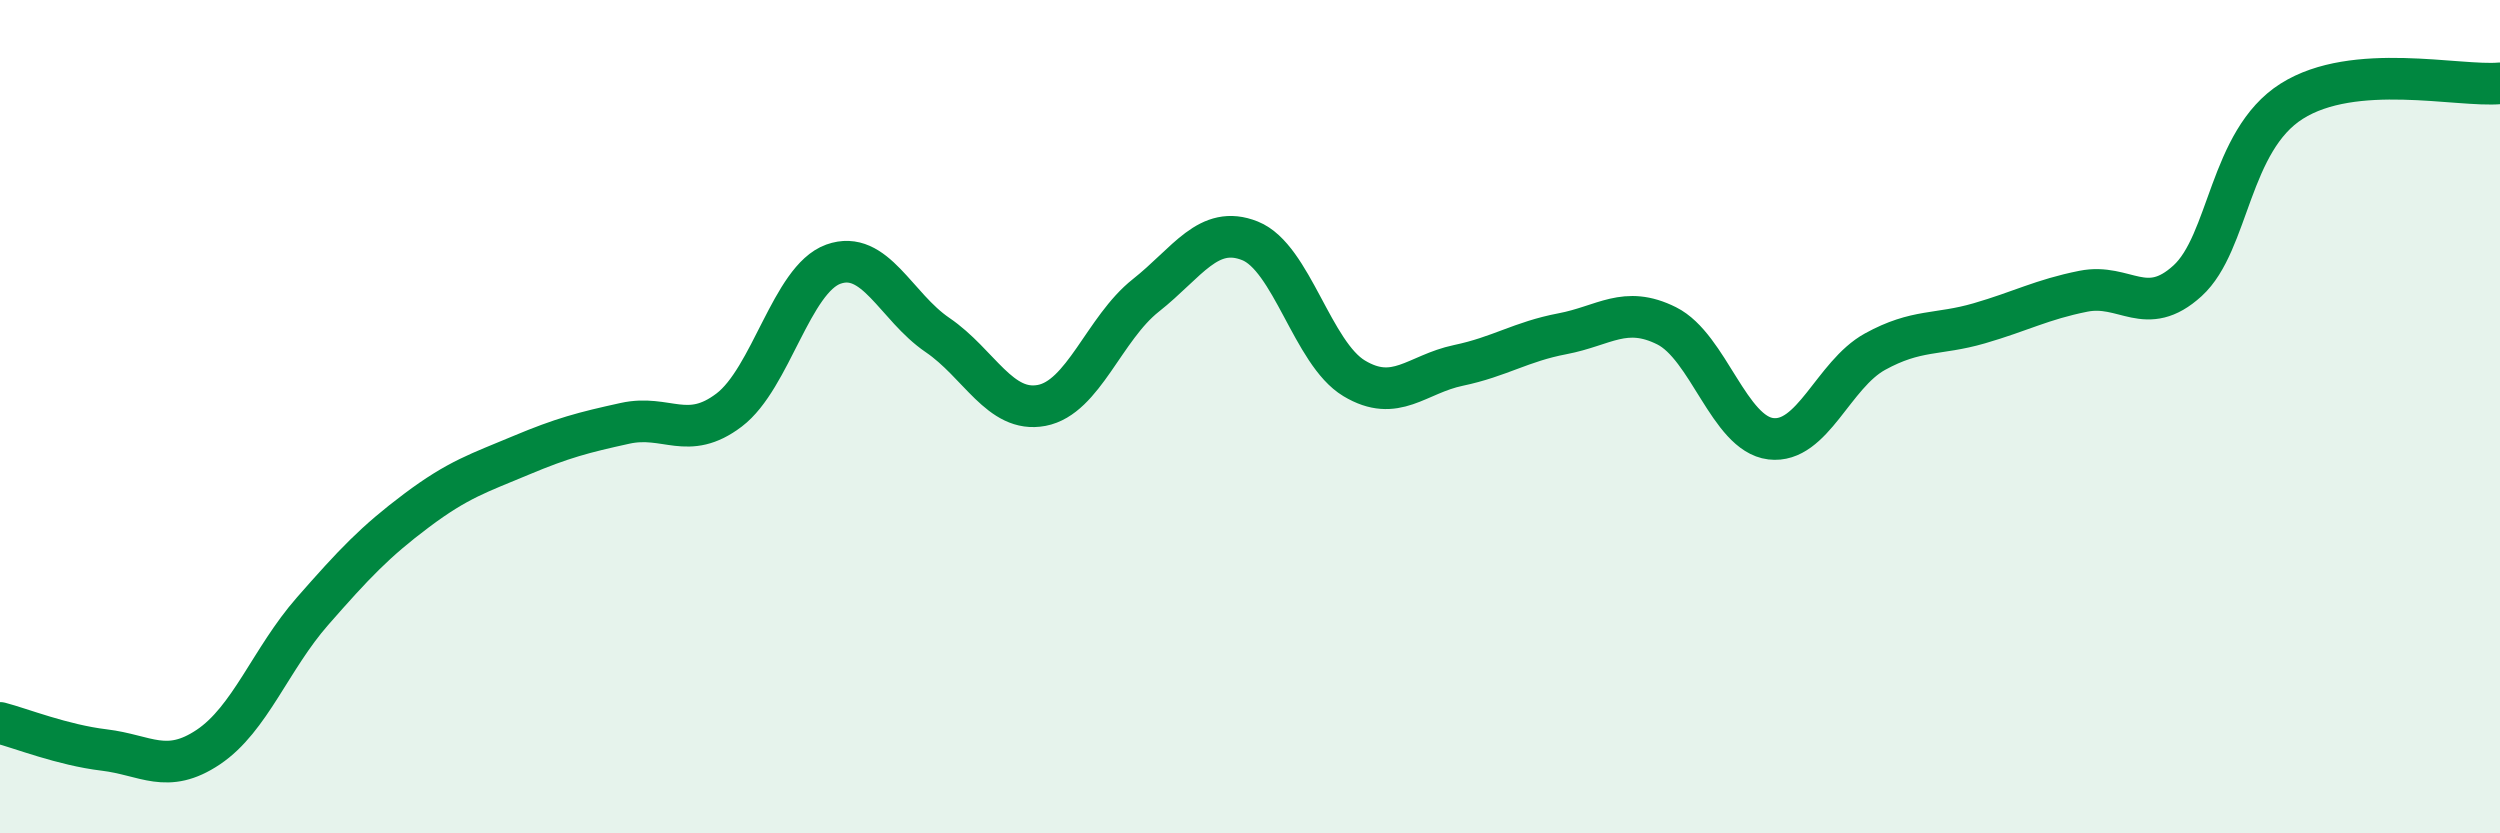 
    <svg width="60" height="20" viewBox="0 0 60 20" xmlns="http://www.w3.org/2000/svg">
      <path
        d="M 0,17.35 C 0.5,17.48 1.5,17.88 2.5,18 C 3.5,18.12 4,18.6 5,17.93 C 6,17.26 6.5,15.81 7.5,14.67 C 8.5,13.53 9,13 10,12.25 C 11,11.5 11.5,11.35 12.5,10.93 C 13.5,10.51 14,10.38 15,10.16 C 16,9.94 16.5,10.6 17.5,9.84 C 18.5,9.08 19,6.7 20,6.34 C 21,5.98 21.5,7.36 22.5,8.04 C 23.5,8.72 24,9.92 25,9.73 C 26,9.54 26.5,7.88 27.5,7.09 C 28.5,6.3 29,5.38 30,5.78 C 31,6.18 31.5,8.48 32.5,9.08 C 33.5,9.68 34,8.98 35,8.77 C 36,8.56 36.5,8.2 37.5,8.01 C 38.5,7.82 39,7.32 40,7.82 C 41,8.32 41.5,10.41 42.5,10.53 C 43.5,10.65 44,8.99 45,8.44 C 46,7.89 46.5,8.05 47.5,7.76 C 48.5,7.47 49,7.19 50,6.99 C 51,6.79 51.5,7.65 52.5,6.74 C 53.5,5.83 53.5,3.38 55,2.43 C 56.5,1.48 59,2.09 60,2L60 20L0 20Z"
        fill="#008740"
        opacity="0.1"
        stroke-linecap="round"
        stroke-linejoin="round"
      />
      <path
        d="M 0,17.35 C 0.5,17.48 1.5,17.88 2.5,18 C 3.5,18.12 4,18.6 5,17.93 C 6,17.26 6.5,15.81 7.5,14.67 C 8.5,13.53 9,13 10,12.25 C 11,11.5 11.5,11.35 12.5,10.93 C 13.5,10.51 14,10.38 15,10.16 C 16,9.94 16.5,10.6 17.5,9.84 C 18.5,9.08 19,6.7 20,6.34 C 21,5.98 21.5,7.36 22.5,8.04 C 23.5,8.72 24,9.92 25,9.73 C 26,9.54 26.5,7.88 27.5,7.09 C 28.5,6.3 29,5.38 30,5.78 C 31,6.18 31.5,8.48 32.5,9.08 C 33.5,9.68 34,8.98 35,8.77 C 36,8.56 36.5,8.2 37.5,8.01 C 38.5,7.82 39,7.32 40,7.82 C 41,8.32 41.5,10.41 42.5,10.53 C 43.5,10.65 44,8.99 45,8.44 C 46,7.89 46.5,8.05 47.5,7.76 C 48.5,7.47 49,7.19 50,6.99 C 51,6.79 51.5,7.65 52.5,6.74 C 53.5,5.83 53.5,3.38 55,2.43 C 56.5,1.48 59,2.09 60,2"
        stroke="#008740"
        stroke-width="1"
        fill="none"
        stroke-linecap="round"
        stroke-linejoin="round"
      />
    </svg>
  